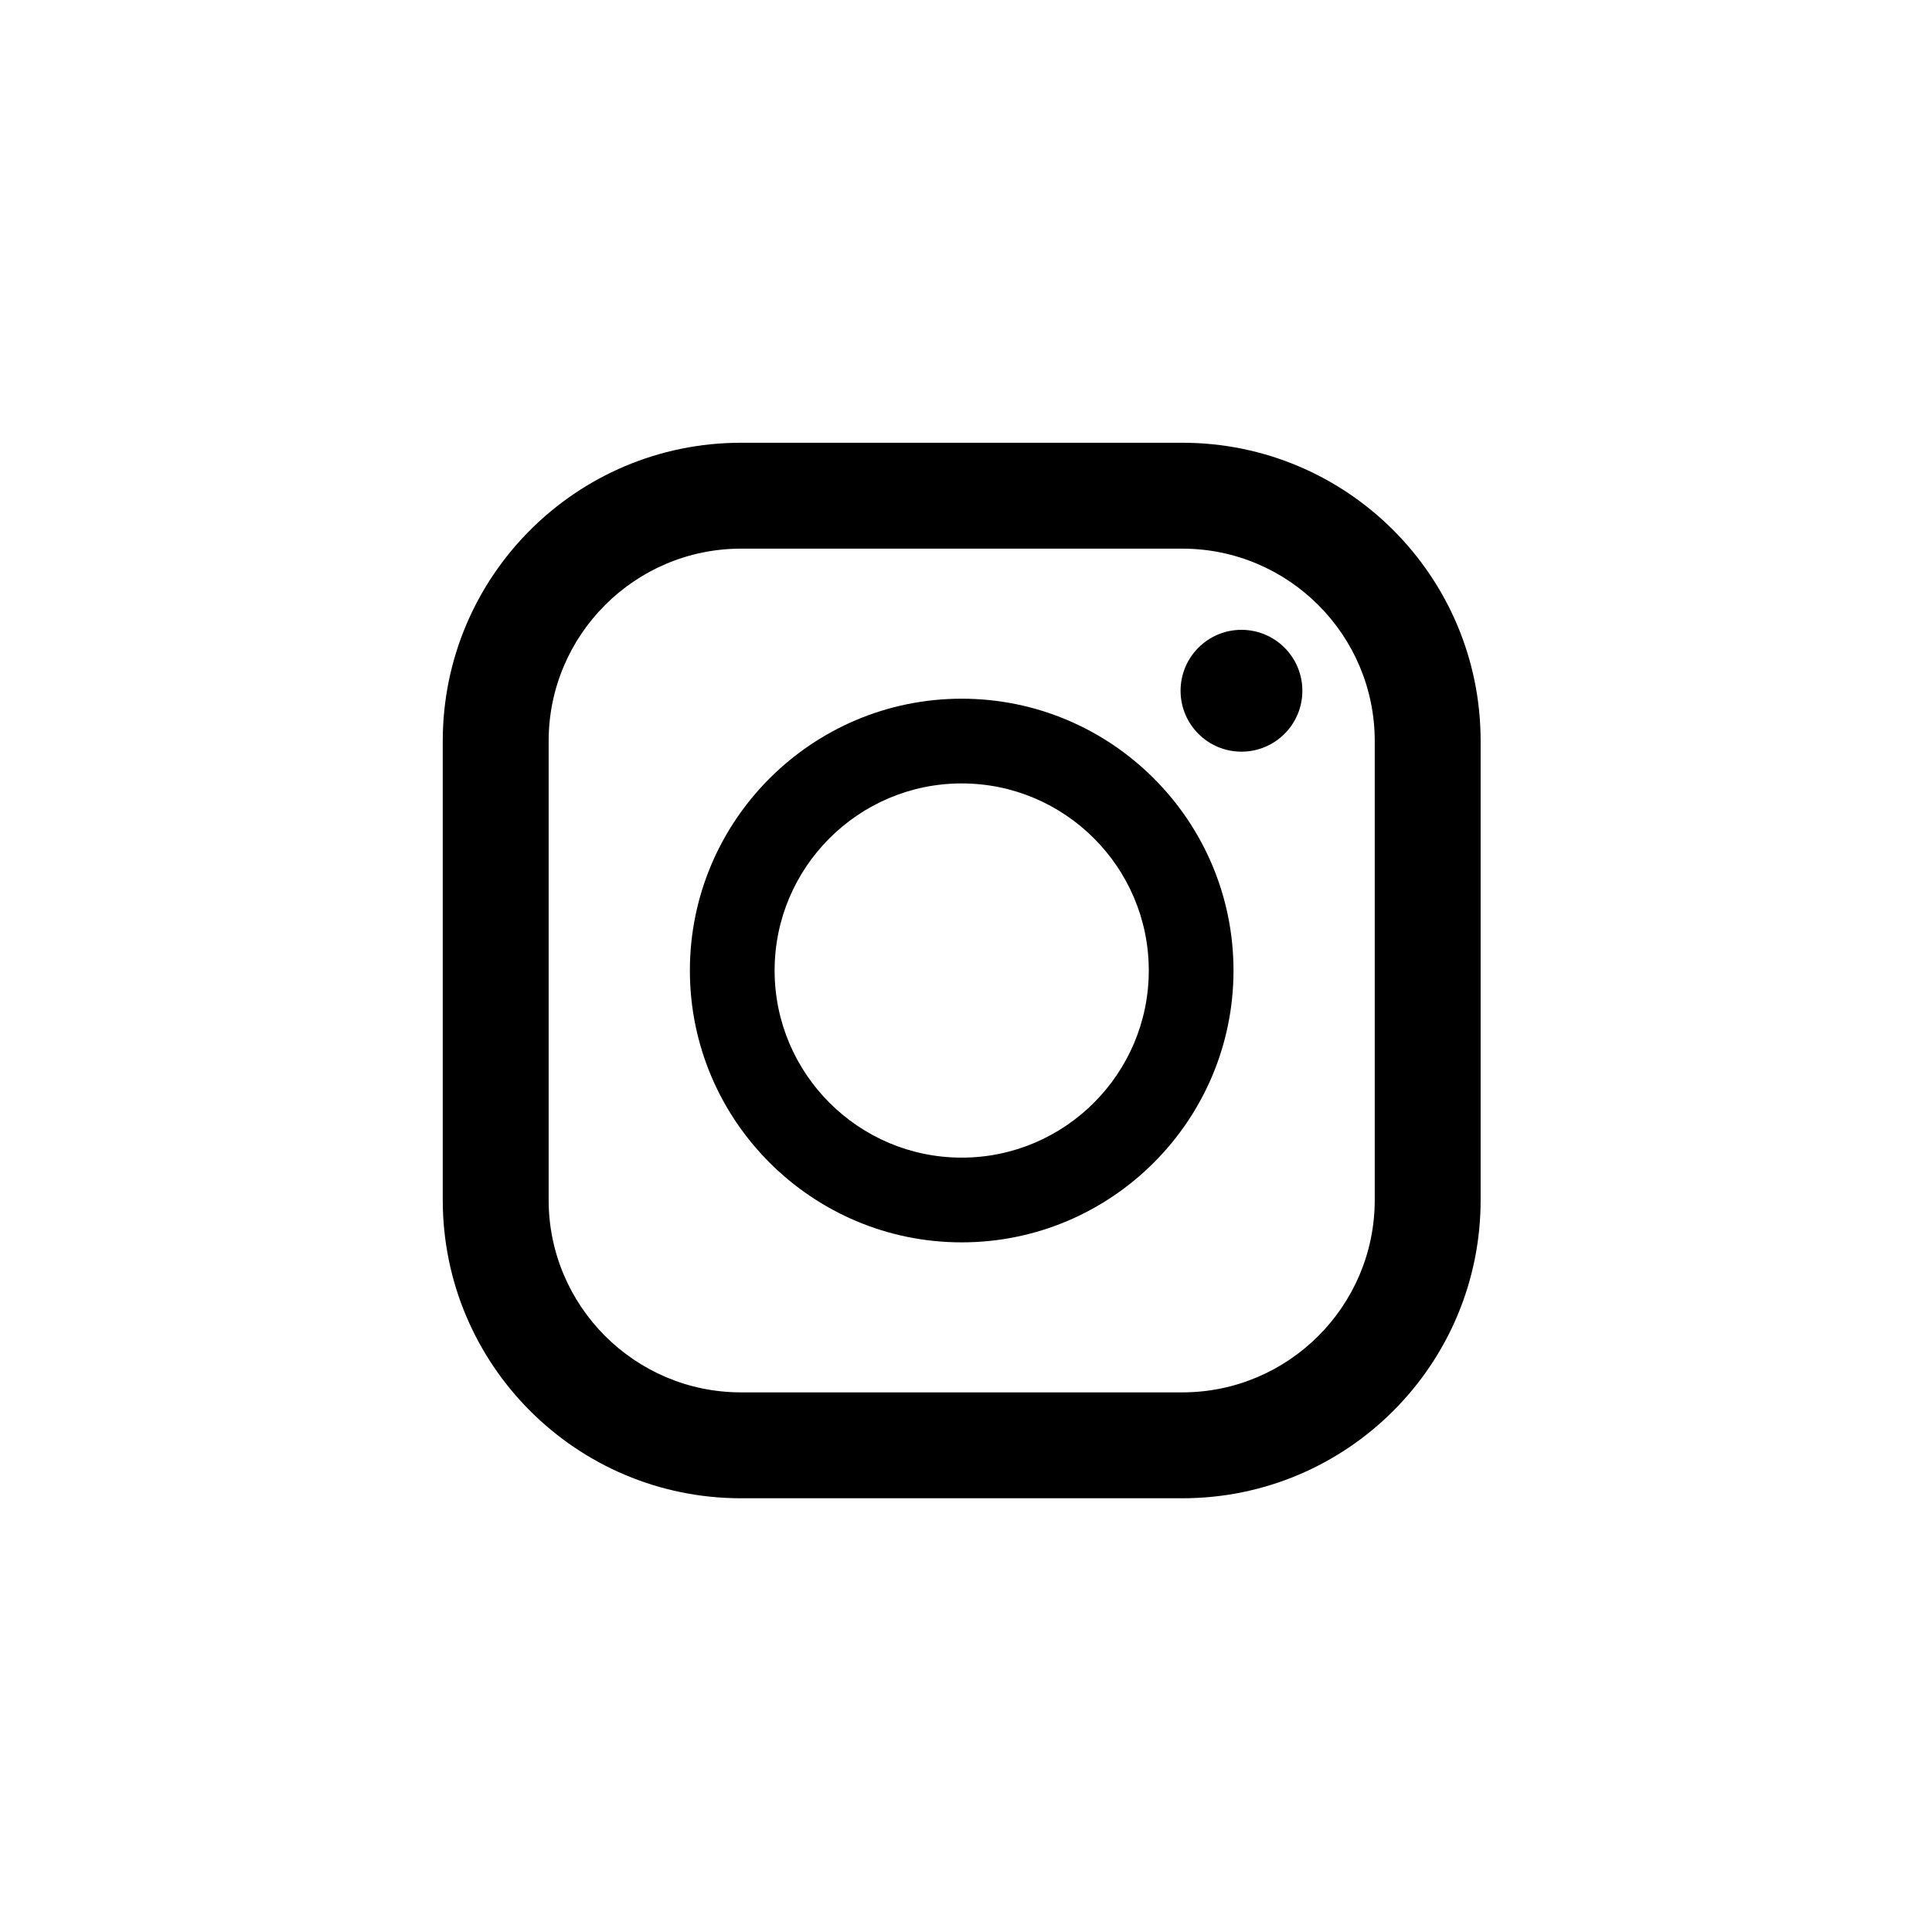 <svg width="48" height="48" viewBox="0 0 48 48" fill="none" xmlns="http://www.w3.org/2000/svg">
<path d="M29.375 11H18.411C14.318 11 11 14.318 11 18.411V29.813C11 33.906 14.318 37.224 18.411 37.224H29.375C33.468 37.224 36.786 33.906 36.786 29.813V18.411C36.786 14.318 33.468 11 29.375 11ZM13.631 18.411C13.631 15.775 15.775 13.631 18.411 13.631H29.375C32.011 13.631 34.155 15.775 34.155 18.411V29.813C34.155 32.449 32.011 34.593 29.375 34.593H18.411C15.775 34.593 13.631 32.449 13.631 29.813V18.411Z" fill="black"/>
<path d="M23.893 30.866C27.617 30.866 30.646 27.836 30.646 24.112C30.646 20.388 27.617 17.359 23.893 17.359C20.169 17.359 17.14 20.388 17.14 24.112C17.14 27.836 20.169 30.866 23.893 30.866ZM23.893 19.464C26.456 19.464 28.541 21.549 28.541 24.112C28.541 26.675 26.456 28.761 23.893 28.761C21.33 28.761 19.245 26.675 19.245 24.112C19.245 21.549 21.33 19.464 23.893 19.464Z" fill="black"/>
<path d="M30.844 18.675C31.679 18.675 32.357 17.997 32.357 17.162C32.357 16.326 31.679 15.648 30.844 15.648C30.008 15.648 29.331 16.326 29.331 17.162C29.331 17.997 30.008 18.675 30.844 18.675Z" fill="black"/>
</svg>
